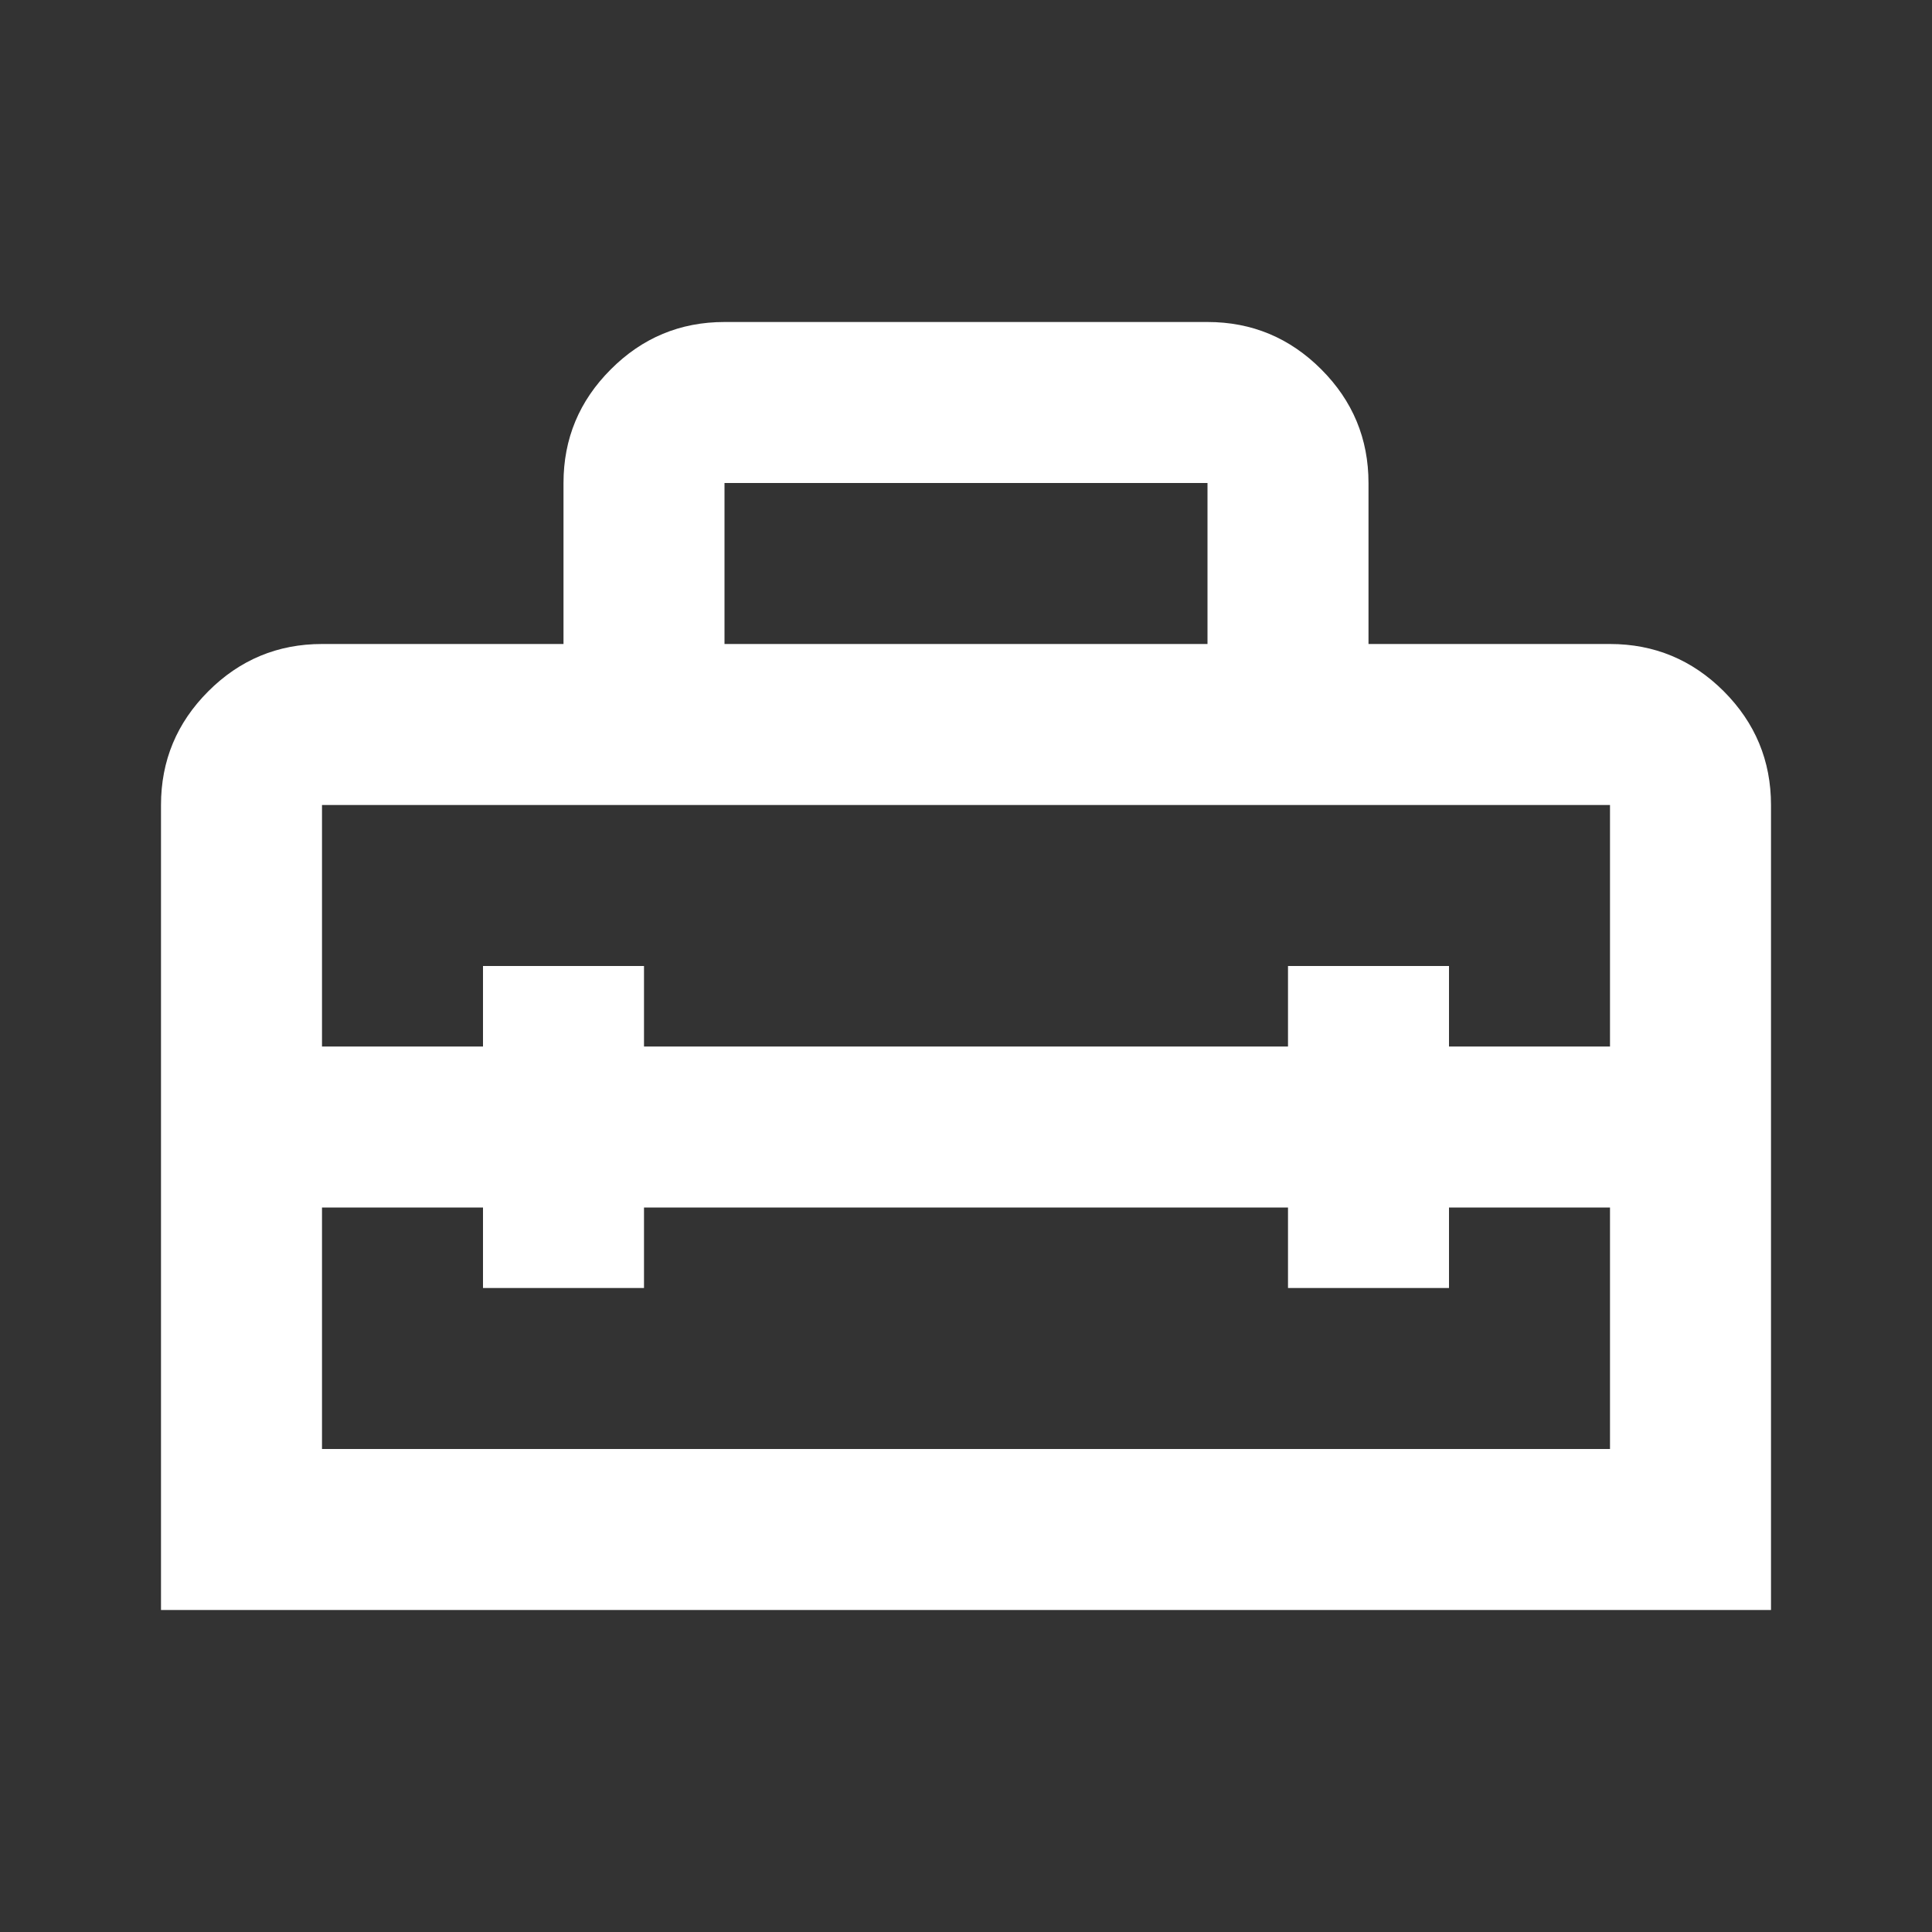<svg width="24" height="24" viewBox="0 0 24 24" fill="none" xmlns="http://www.w3.org/2000/svg">
<rect x="0" y="0" width="24" height="24" fill="#333333" stroke="none"/>
<path d="M2 20V10C2 9.45 2.196 8.979 2.588 8.587C2.979 8.196 3.45 8 4 8H7V6C7 5.45 7.196 4.979 7.588 4.588C7.979 4.196 8.45 4 9 4H15C15.55 4 16.021 4.196 16.413 4.588C16.804 4.979 17 5.45 17 6V8H20C20.55 8 21.021 8.196 21.413 8.587C21.804 8.979 22 9.45 22 10V20H2ZM4 18H20V15H18V16H16V15H8V16H6V15H4V18ZM4 10V13H6V12H8V13H16V12H18V13H20V10H4ZM9 8H15V6H9V8Z" fill="white"/>
</svg>
